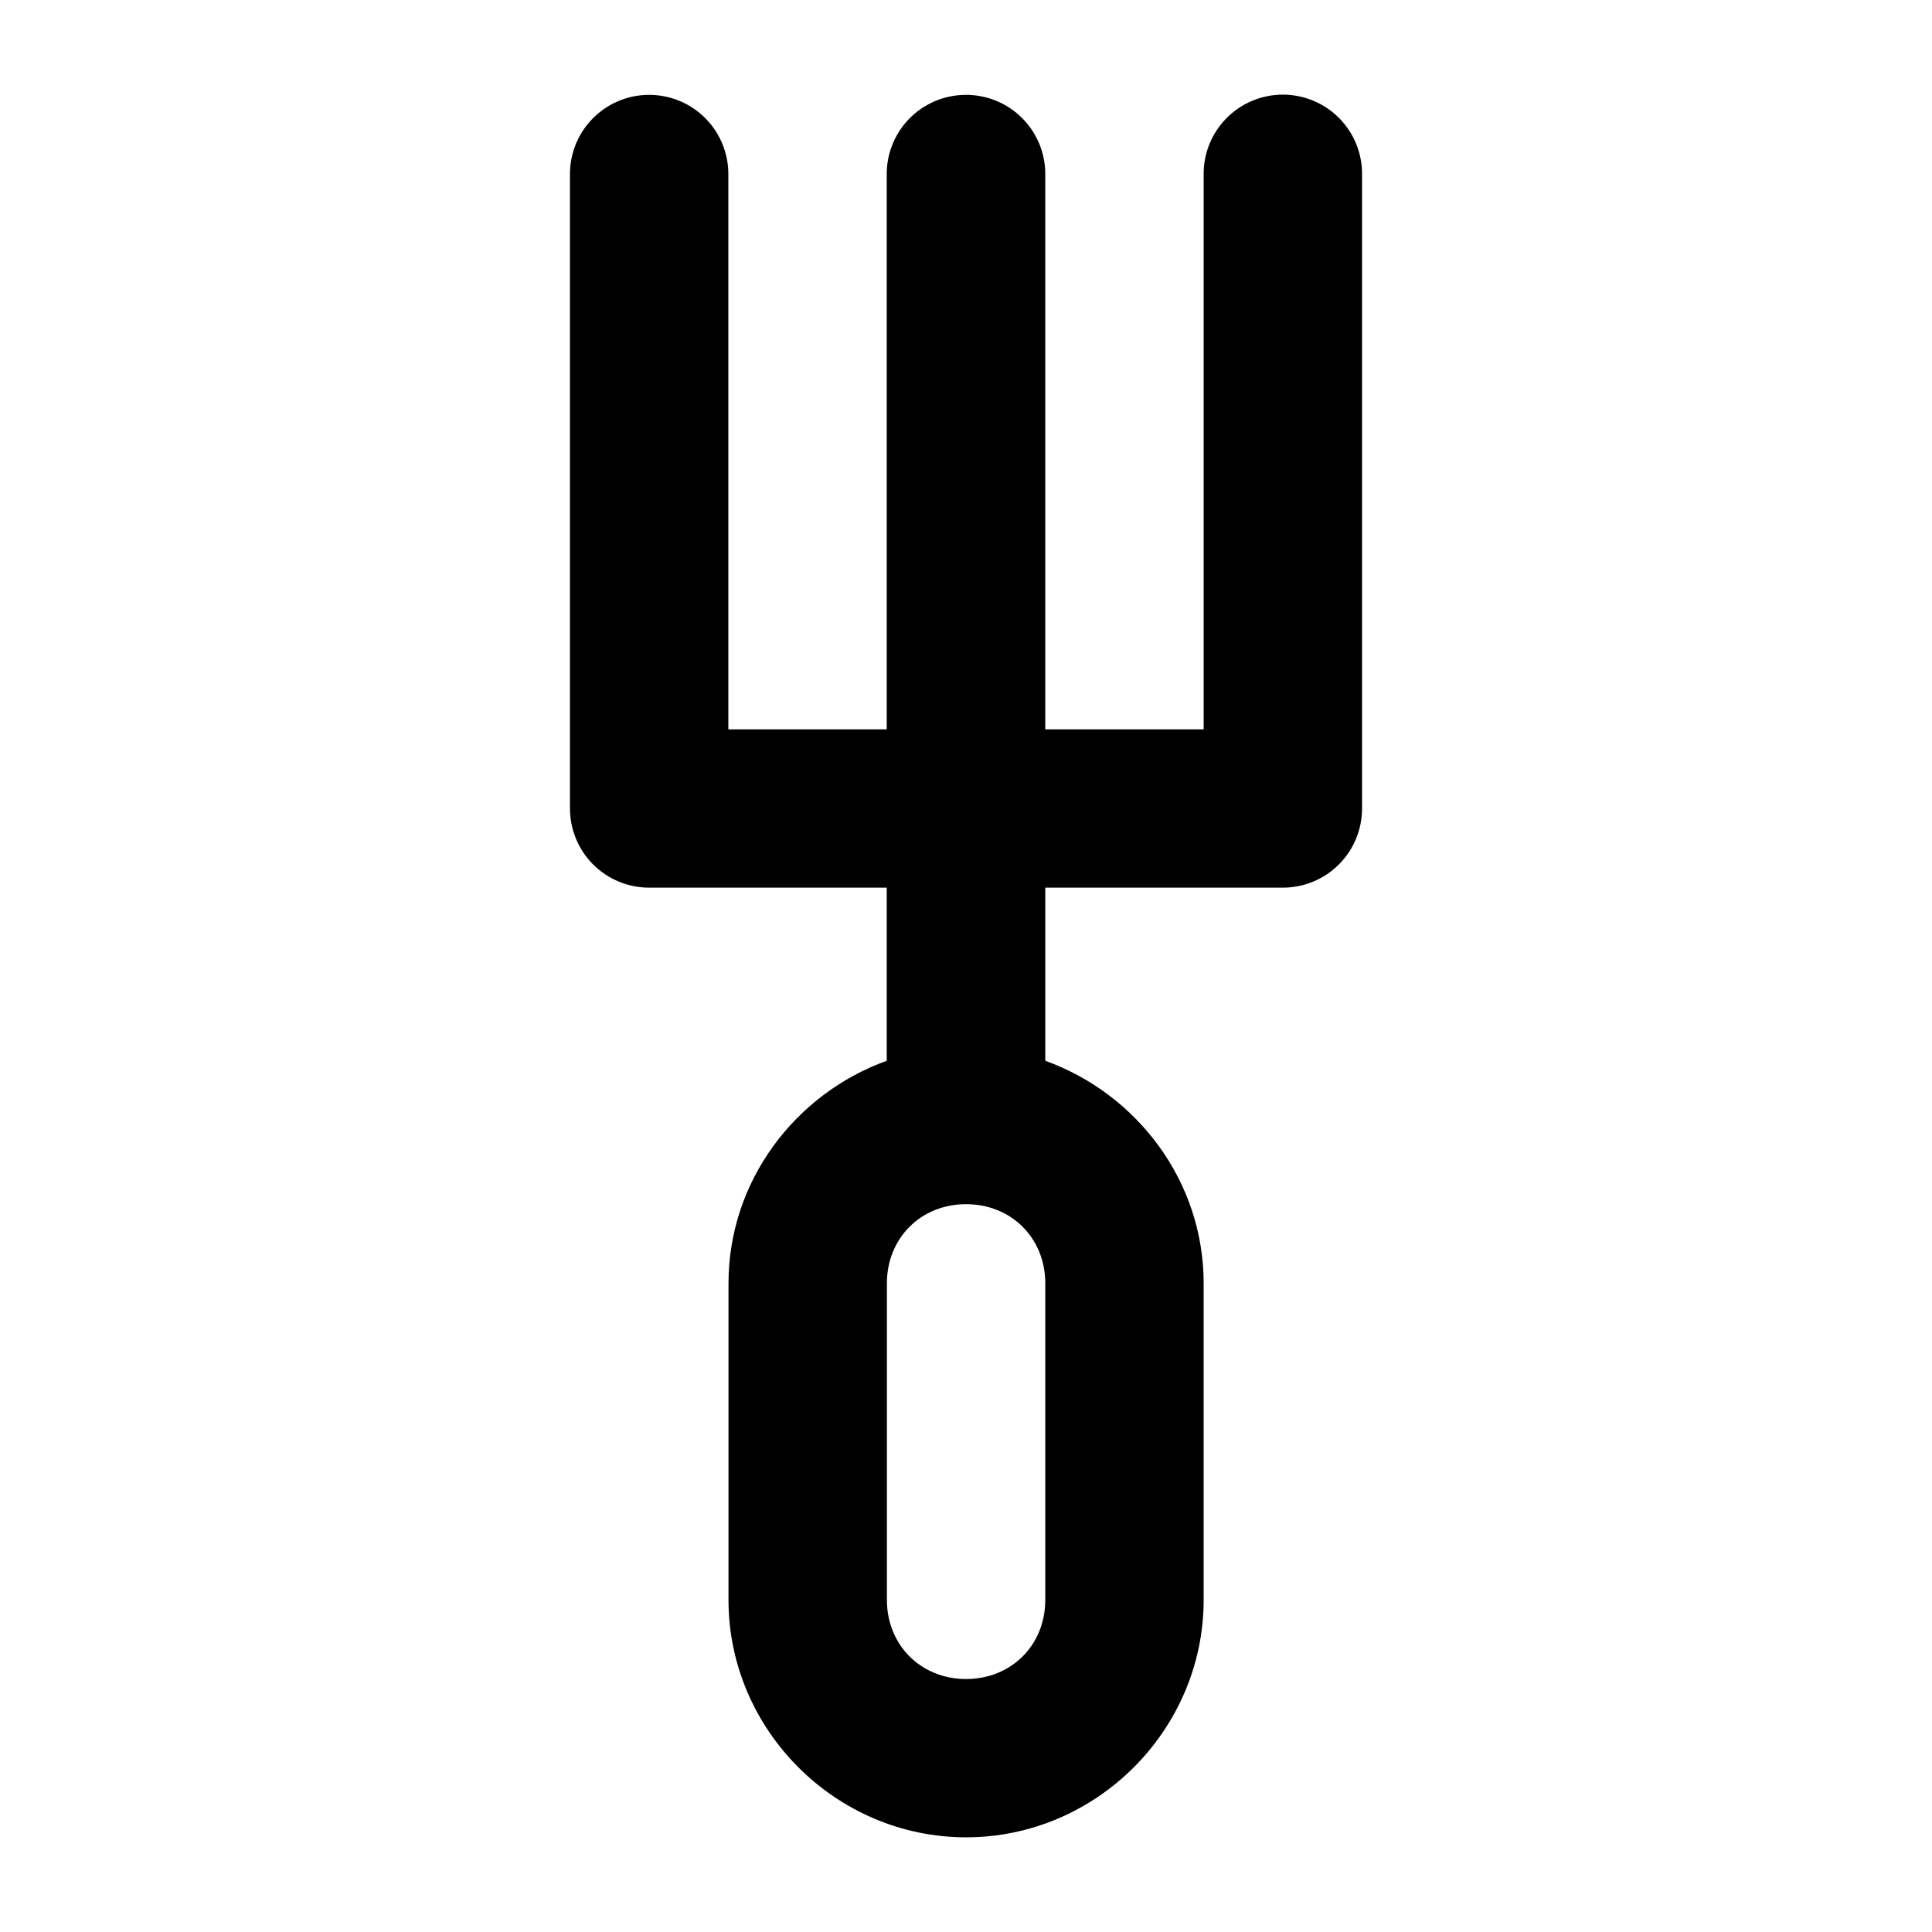 <?xml version="1.0" encoding="UTF-8"?>
<!-- Uploaded to: ICON Repo, www.svgrepo.com, Generator: ICON Repo Mixer Tools -->
<svg fill="#000000" width="800px" height="800px" version="1.1" viewBox="144 144 512 512" xmlns="http://www.w3.org/2000/svg">
 <path d="m315.79 169.14c-5.598 0.066-10.934 2.359-14.828 6.375s-6.023 9.418-5.914 15.008v167.66c-0.023 5.59 2.191 10.961 6.144 14.914 3.957 3.953 9.328 6.164 14.922 6.141h62.879v45.875c-24.27 8.766-41.934 31.883-41.934 58.984v83.891c0 34.492 28.445 62.918 62.961 62.918 34.52 0 62.961-28.426 62.961-62.918v-83.891c0-27.113-17.688-50.23-41.973-58.984v-45.875h62.879c5.598 0.023 10.969-2.188 14.922-6.141 3.957-3.953 6.172-9.324 6.148-14.914v-167.66c0.125-5.644-2.031-11.098-5.981-15.133-3.949-4.035-9.359-6.312-15.008-6.312-5.644 0-11.055 2.277-15.004 6.312-3.953 4.035-6.106 9.488-5.981 15.133v146.77h-41.977v-146.77c0.113-5.676-2.086-11.152-6.086-15.184-4-4.027-9.465-6.266-15.145-6.199-5.602 0.055-10.949 2.344-14.855 6.359-3.902 4.016-6.035 9.426-5.926 15.023v146.77h-41.977v-146.77c0.109-5.676-2.086-11.152-6.086-15.184-4-4.027-9.465-6.266-15.145-6.199zm84.234 293.98c11.988 0 20.988 8.992 20.988 20.973v83.891c0 11.98-8.996 20.973-20.988 20.973-11.988 0-20.988-8.992-20.988-20.973v-83.891c0-11.98 8.996-20.973 20.988-20.973z"/>
</svg>